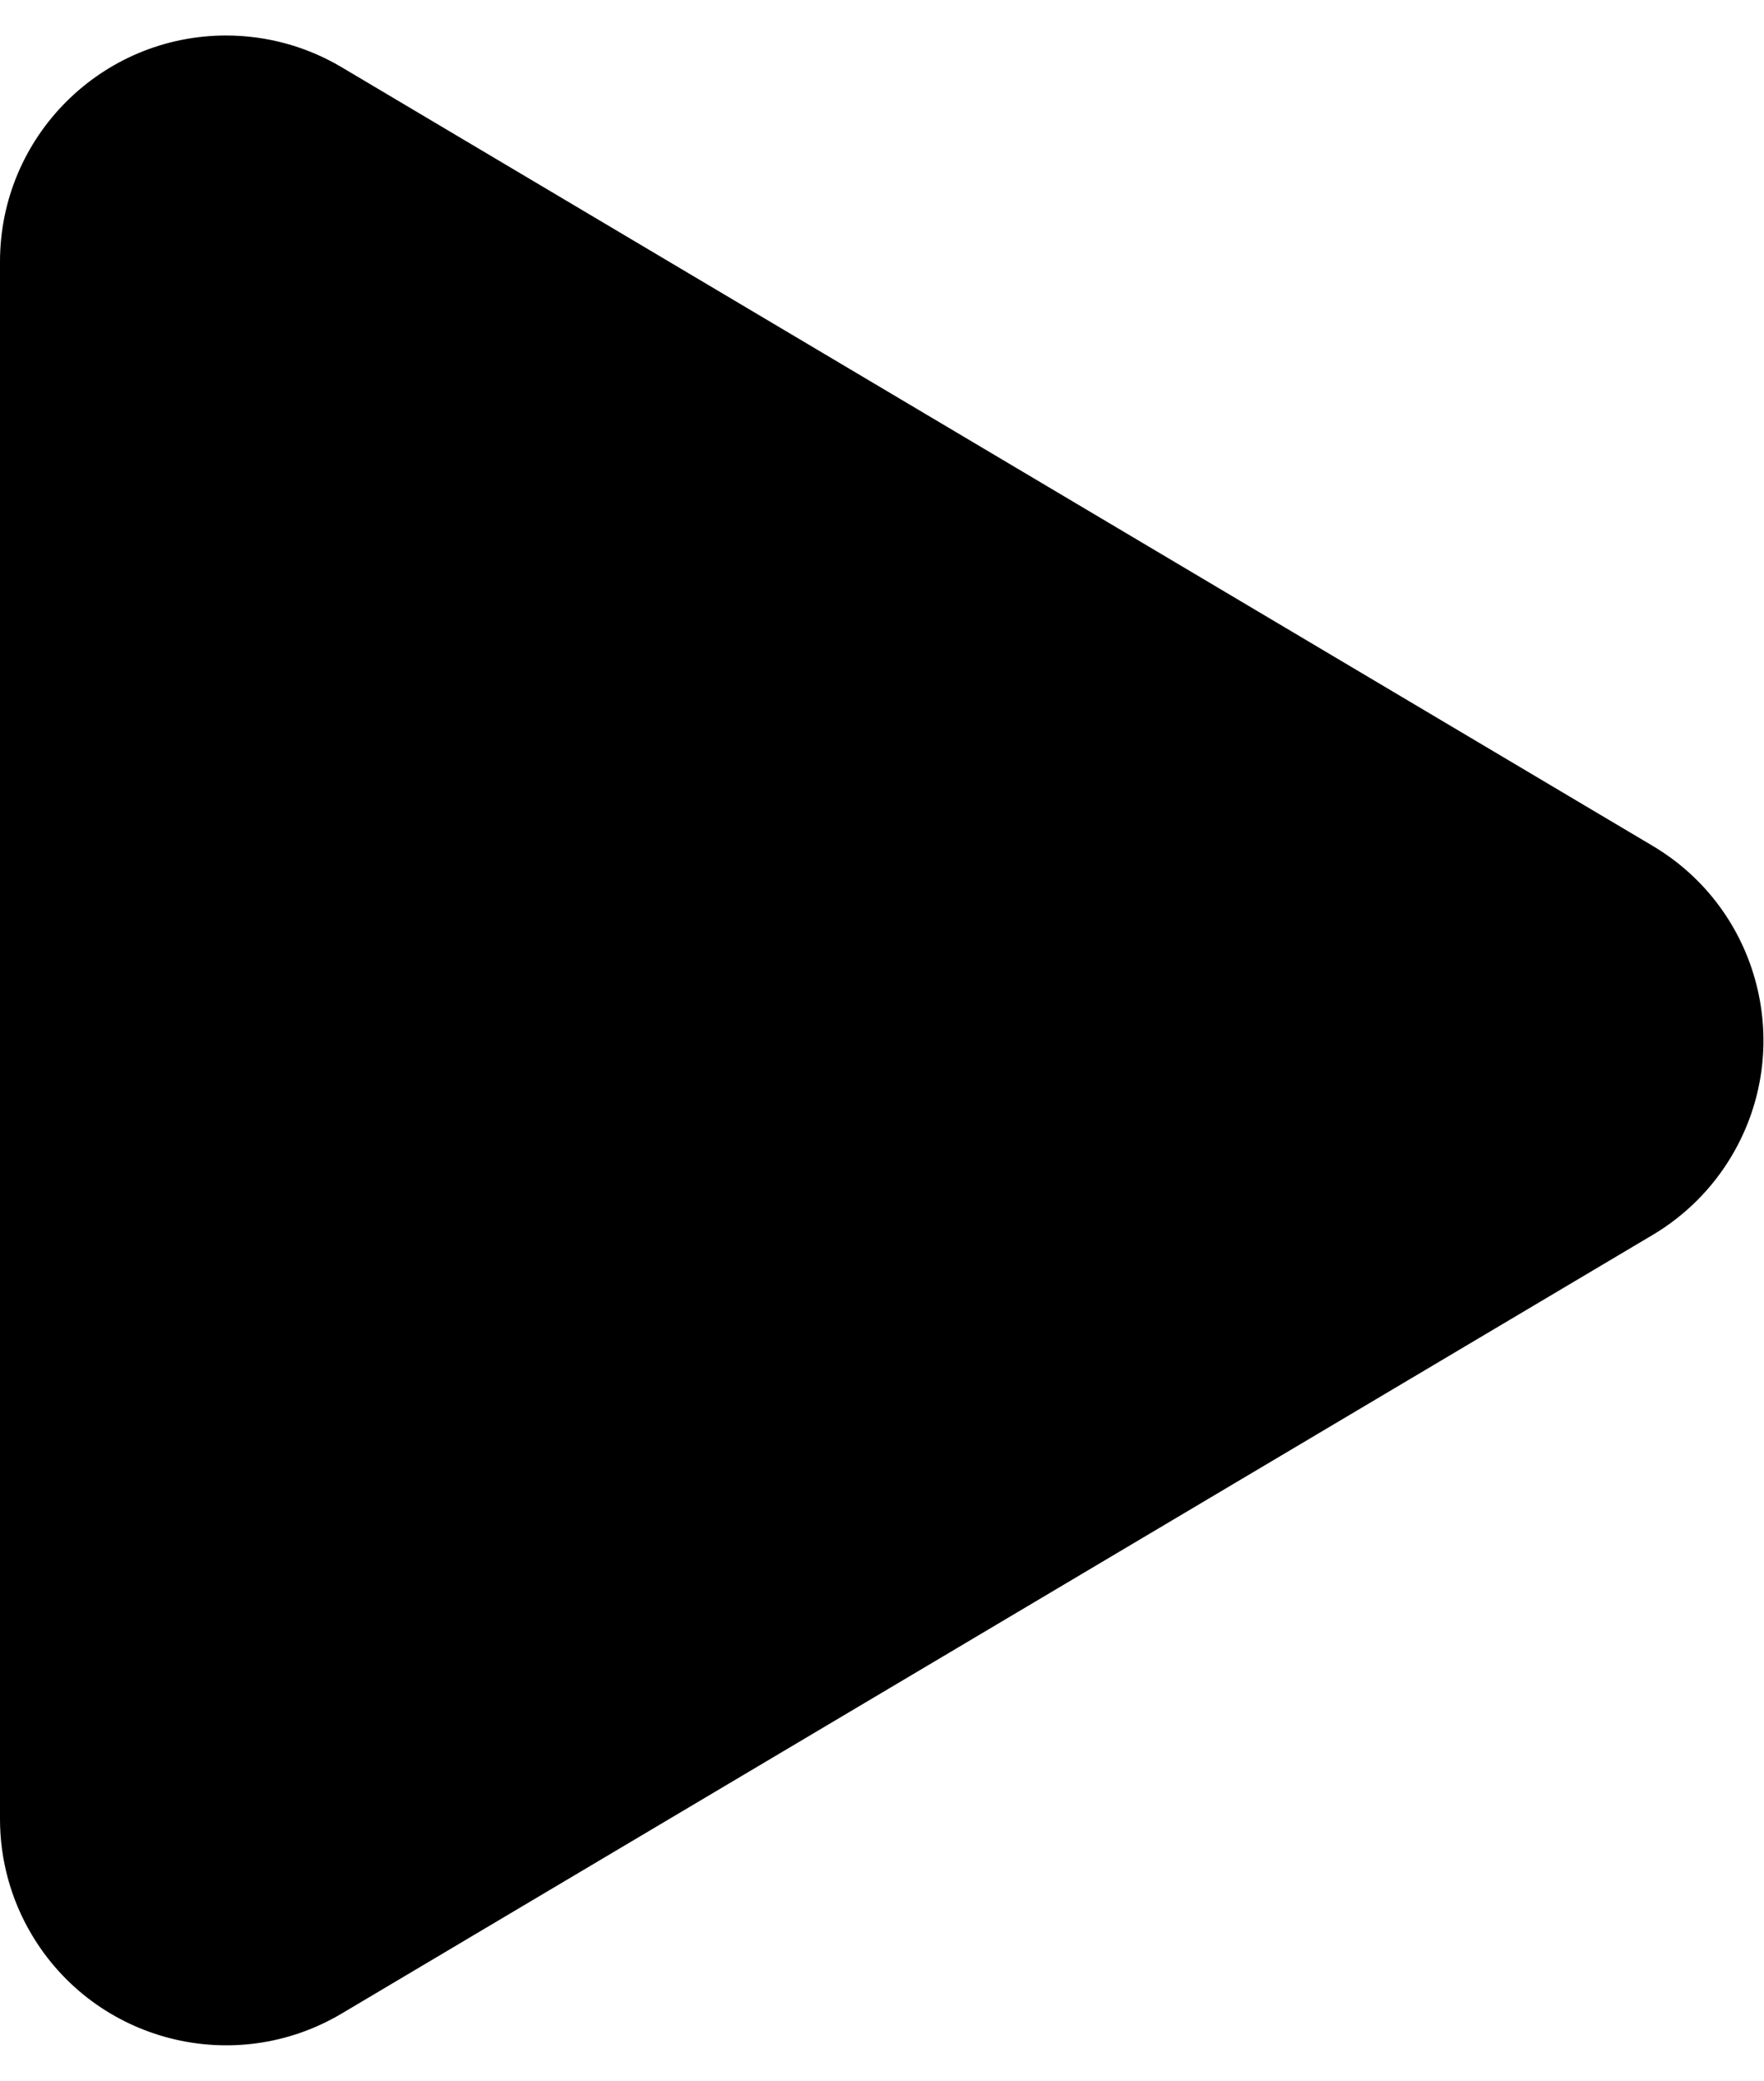 <?xml version="1.0" encoding="UTF-8"?>
<svg width="39px" height="46px" viewBox="0 0 39 46" version="1.1" xmlns="http://www.w3.org/2000/svg" xmlns:xlink="http://www.w3.org/1999/xlink">
    <!-- Generator: Sketch 64 (93537) - https://sketch.com -->
    <title>Rectangle</title>
    <desc>Created with Sketch.</desc>
    <g id="Symbols" stroke="none" stroke-width="1" fill="none" fill-rule="evenodd">
        <g id="Form-Elements/Buttons/Play/Light" transform="translate(-34, -27)" fill="#000000">
            <path d="M41.553,28.486 L70.541,45.701 C72.915,47.111 73.696,50.179 72.286,52.553 C71.86,53.272 71.259,53.872 70.541,54.299 L41.553,71.514 C39.179,72.924 36.111,72.143 34.701,69.768 C34.242,68.996 34,68.114 34,67.215 L34,32.785 C34,30.023 36.239,27.785 39,27.785 C39.899,27.785 40.781,28.027 41.553,28.486 Z" id="Rectangle"></path>
        </g>
    </g>
</svg>